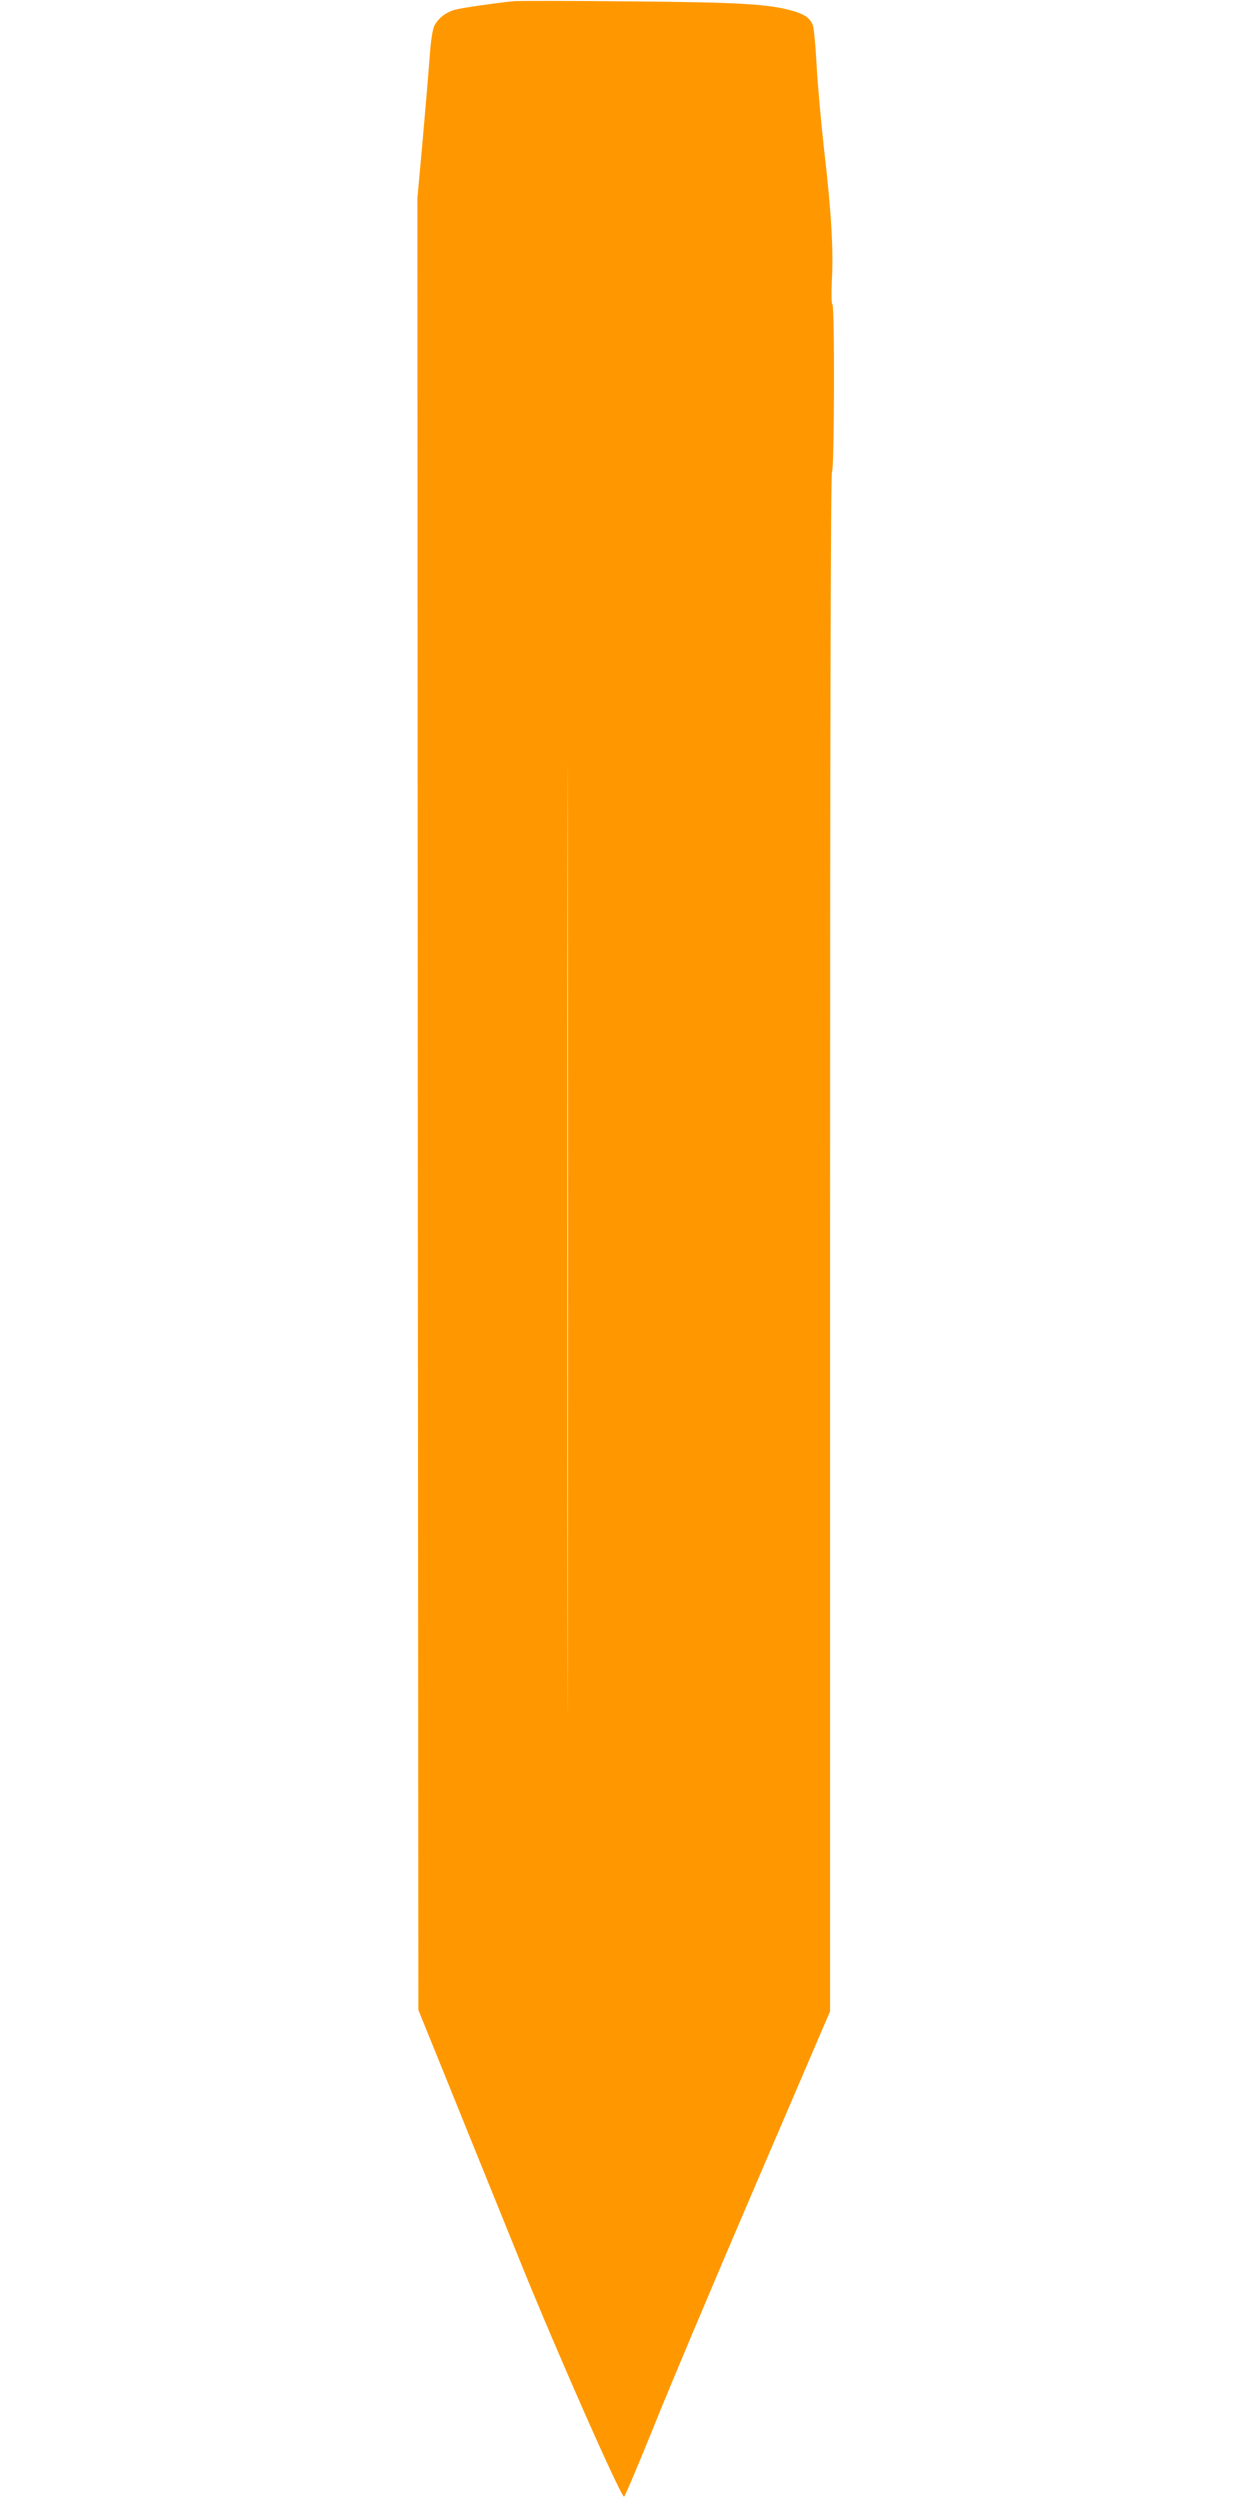 <?xml version="1.0" standalone="no"?>
<!DOCTYPE svg PUBLIC "-//W3C//DTD SVG 20010904//EN"
 "http://www.w3.org/TR/2001/REC-SVG-20010904/DTD/svg10.dtd">
<svg version="1.0" xmlns="http://www.w3.org/2000/svg"
 width="640pt" height="1280pt" viewBox="0 0 640 1280"
 preserveAspectRatio="xMidYMid meet">
<g transform="translate(0,1280) scale(0.1,-0.1)"
fill="#ff9800" stroke="none">
<path d="M2630 12794 c-89 -9 -266 -34 -301 -44 -46 -13 -85 -43 -105 -82 -10
-20 -19 -80 -25 -172 -6 -77 -22 -269 -36 -426 l-26 -285 2 -4638 3 -4638 165
-407 c90 -224 254 -627 363 -897 178 -440 506 -1183 525 -1188 4 -1 71 158
150 353 78 195 314 755 524 1244 l381 888 0 3938 c0 2625 3 3941 10 3945 12 8
14 852 2 857 -5 2 -6 55 -3 118 9 160 -3 361 -39 668 -16 144 -34 342 -39 440
-5 97 -14 188 -19 202 -14 37 -41 56 -102 74 -126 36 -272 44 -835 49 -302 3
-570 3 -595 1z m277 -8307 c-1 -1079 -2 -193 -2 1968 0 2162 1 3044 2 1962 2
-1083 2 -2851 0 -3930z"/>
</g>
</svg>
